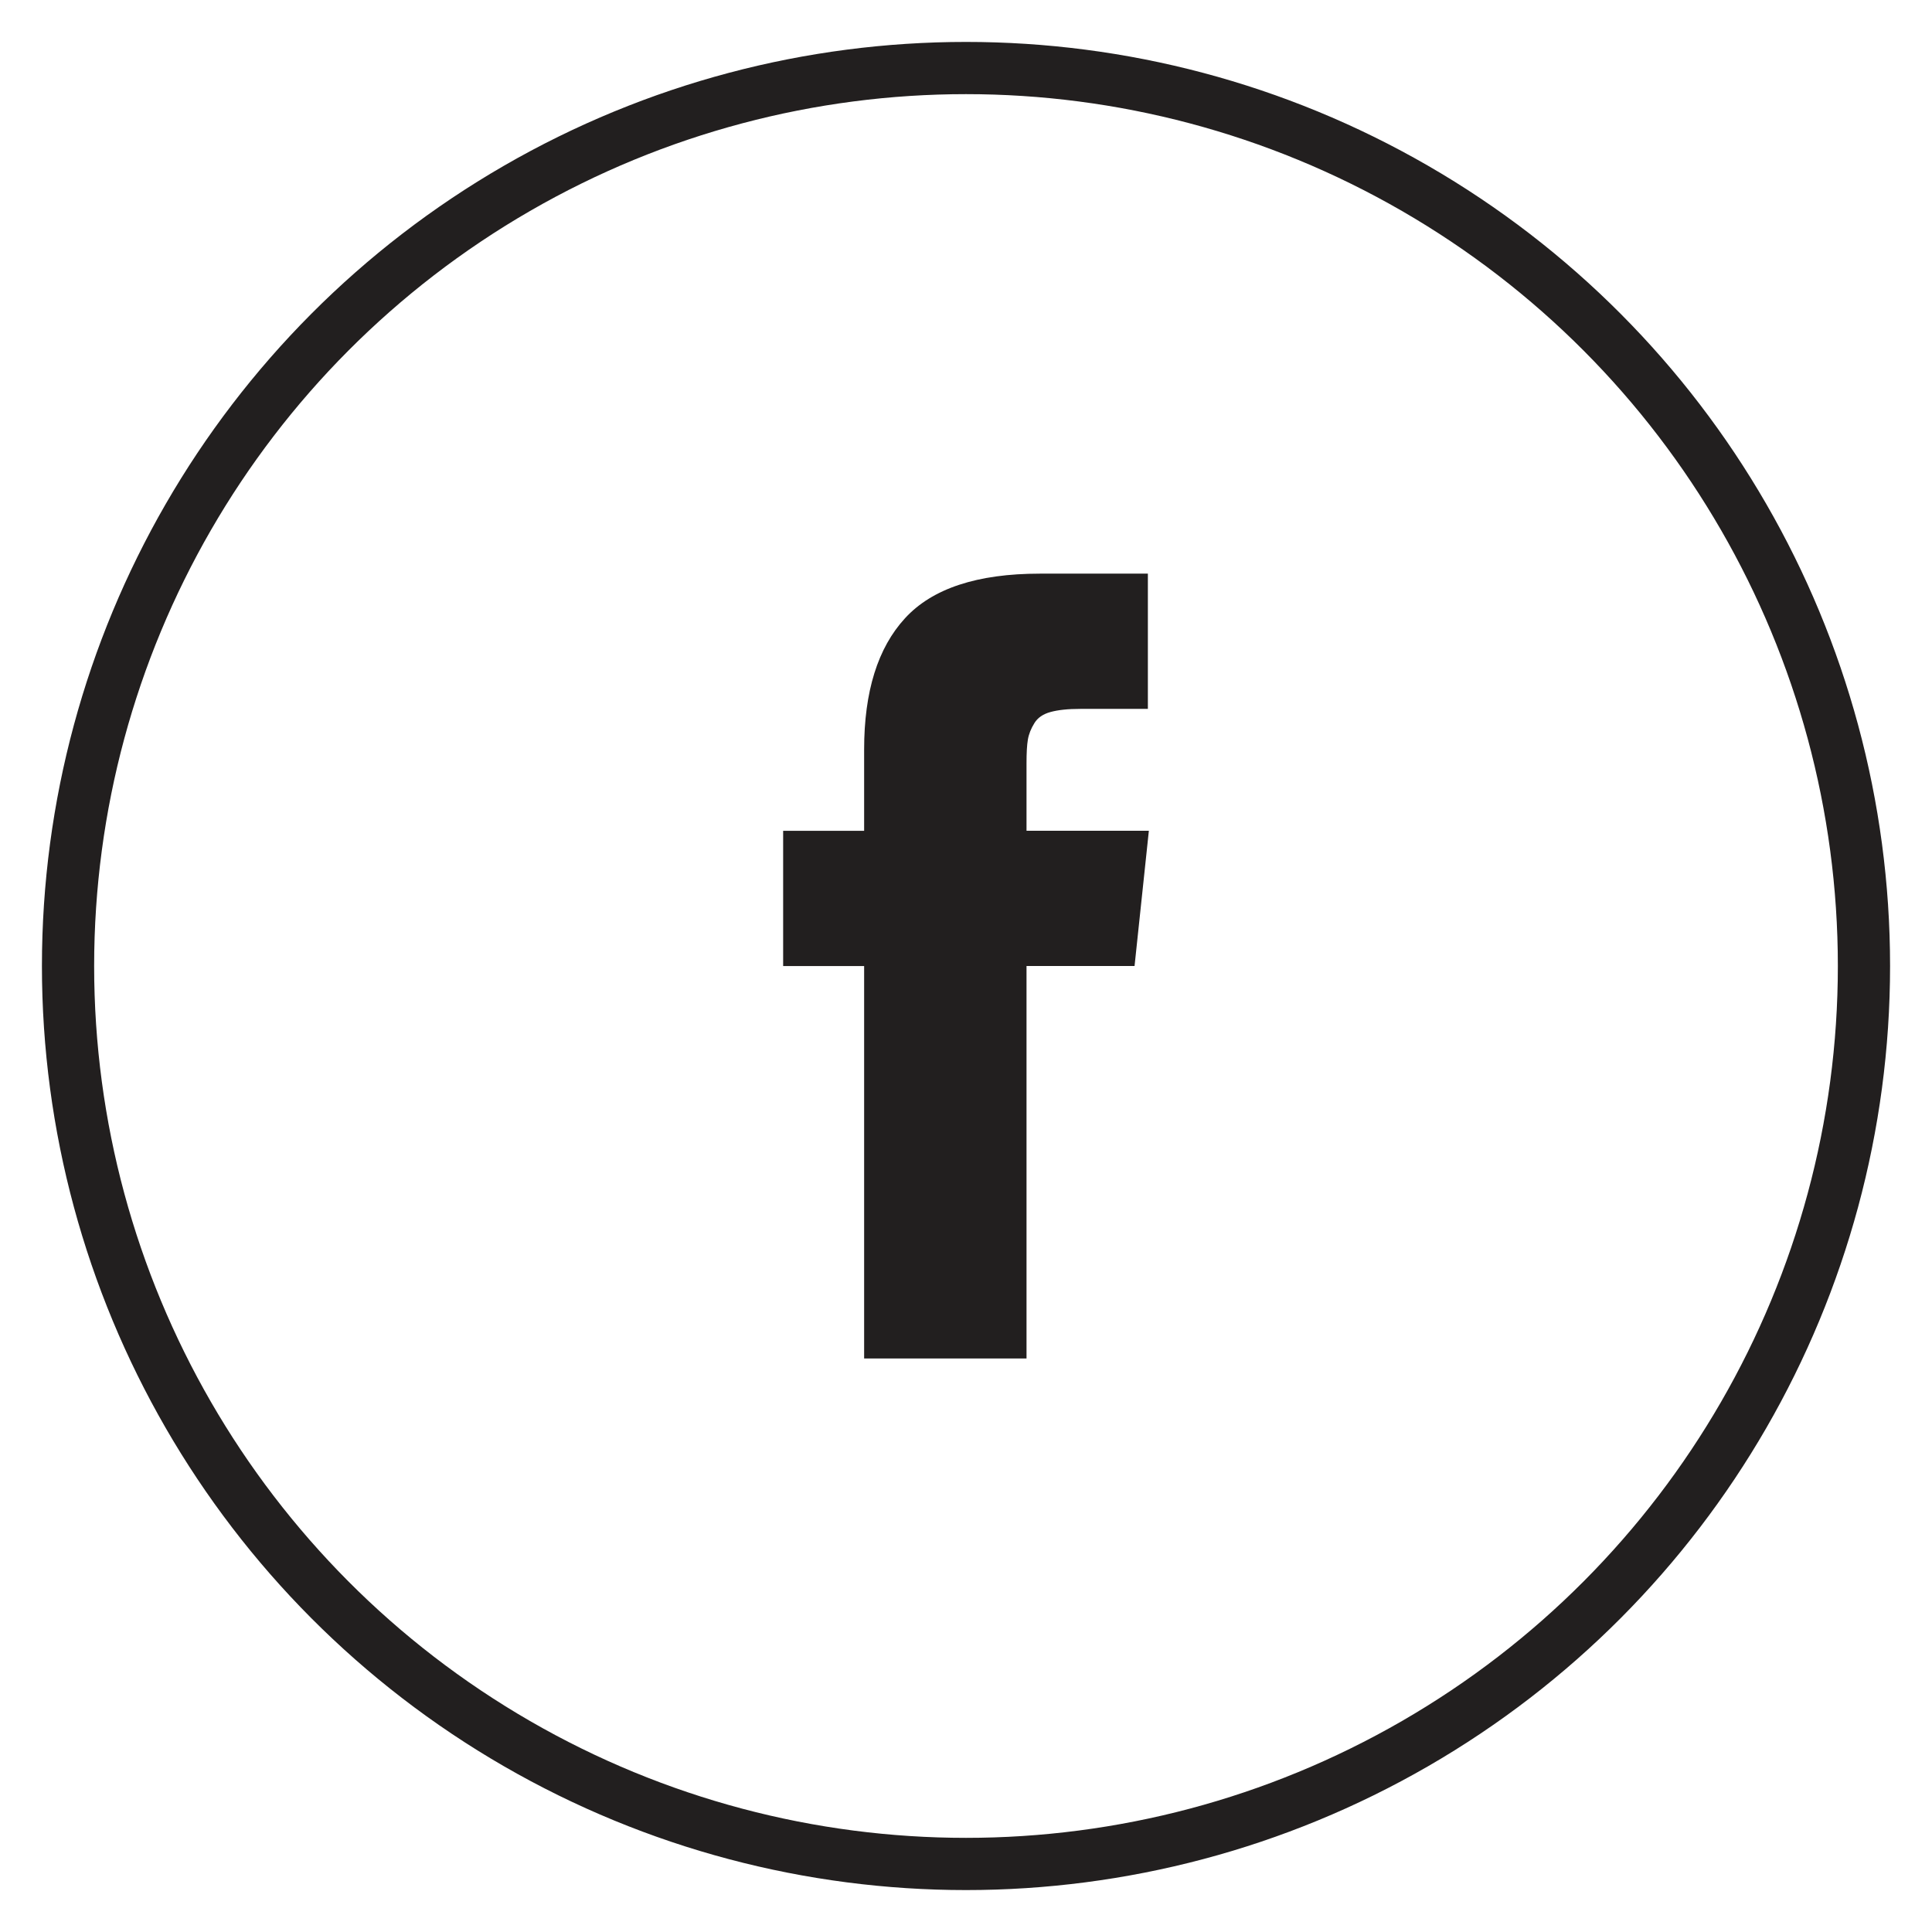 <?xml version="1.0" encoding="utf-8"?>
<!-- Generator: Adobe Illustrator 16.0.0, SVG Export Plug-In . SVG Version: 6.00 Build 0)  -->
<!DOCTYPE svg PUBLIC "-//W3C//DTD SVG 1.1//EN" "http://www.w3.org/Graphics/SVG/1.1/DTD/svg11.dtd">
<svg version="1.1" id="Layer_1" xmlns="http://www.w3.org/2000/svg" xmlns:xlink="http://www.w3.org/1999/xlink" x="0px" y="0px"
	 width="37px" height="37px" viewBox="0 0 37 37" enable-background="new 0 0 37 37" xml:space="preserve">
<circle fill="none" stroke="#221F1F" stroke-linecap="round" stroke-linejoin="round" stroke-miterlimit="10" cx="18.5" cy="18.5" r="17.197"/>
<g>
	<path fill="#221F1F" d="M19.659,15.91v-1.295c0-0.194,0.008-0.345,0.026-0.451s0.06-0.211,0.124-0.314
		c0.063-0.104,0.166-0.175,0.309-0.214c0.144-0.04,0.334-0.06,0.571-0.06h1.294v-2.59h-2.069c-1.198,0-2.059,0.284-2.581,0.853
		c-0.523,0.568-0.784,1.406-0.784,2.513v1.559h-1.551v2.59h1.551v7.515h3.11V18.5h2.069l0.274-2.59H19.659z"/>
</g>
</svg>
